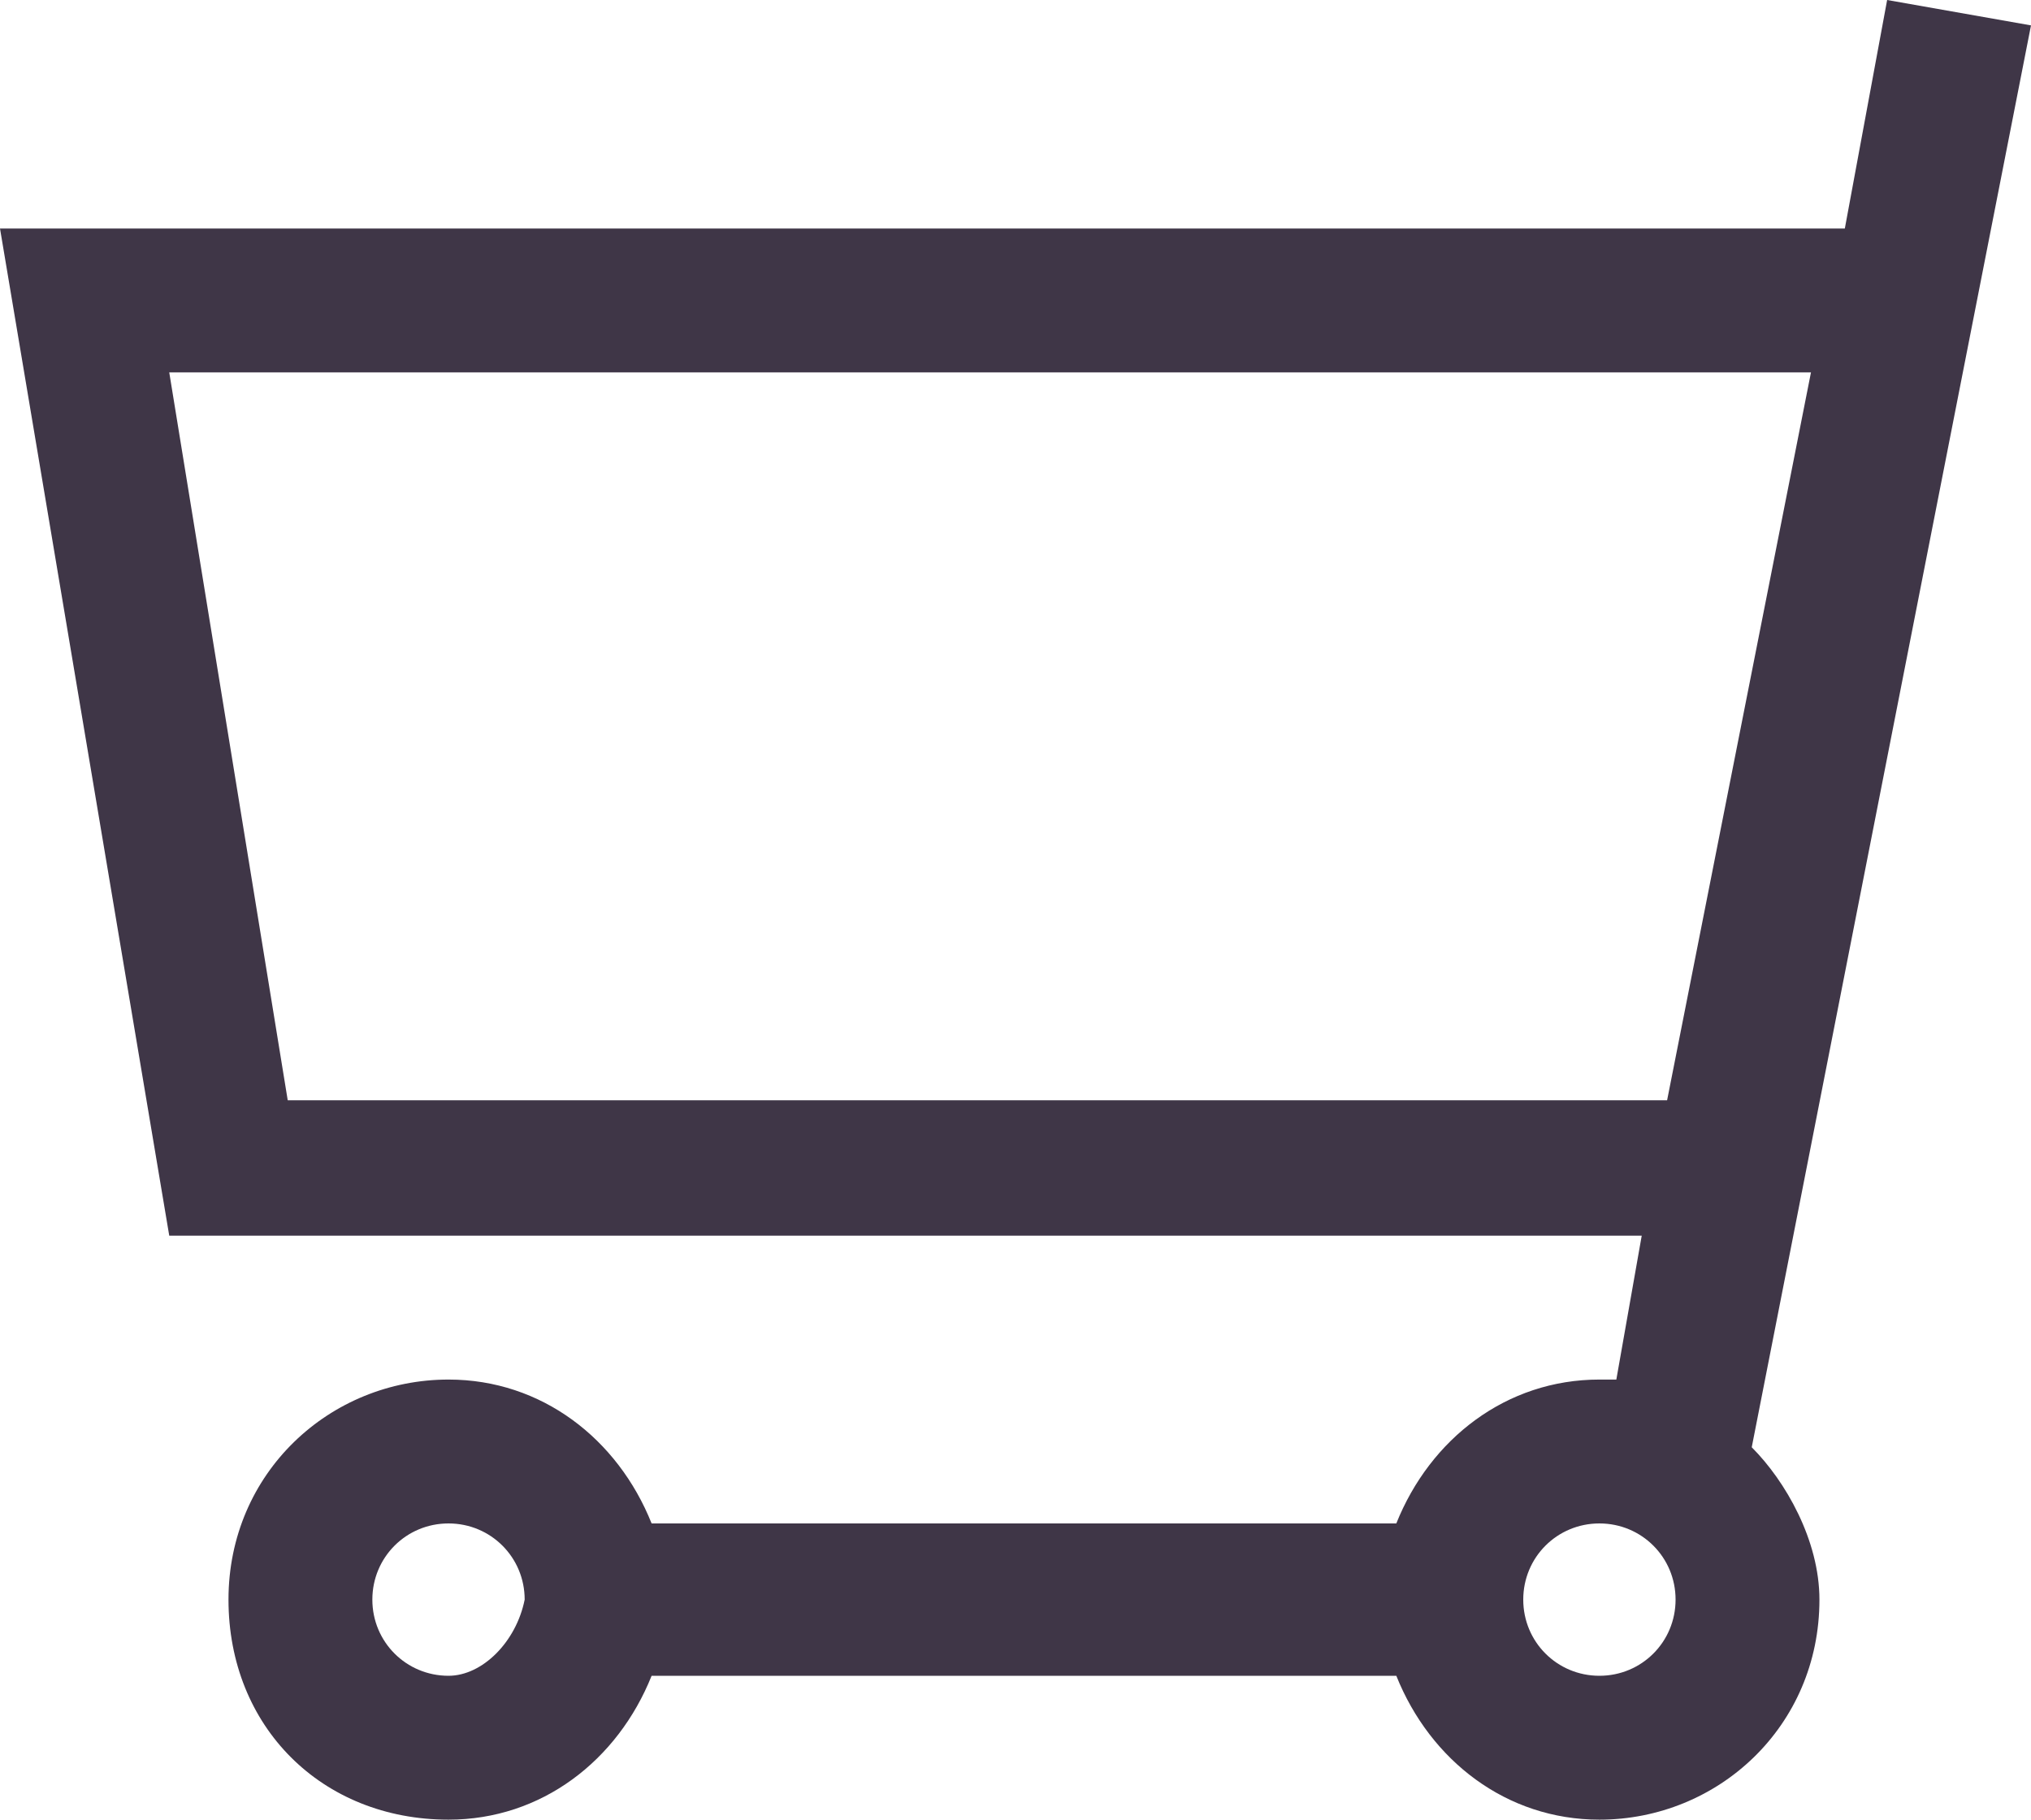 <?xml version="1.0" encoding="utf-8"?>
<!-- Generator: Adobe Illustrator 23.0.2, SVG Export Plug-In . SVG Version: 6.00 Build 0)  -->
<svg version="1.1" id="Layer_1" xmlns="http://www.w3.org/2000/svg" xmlns:xlink="http://www.w3.org/1999/xlink" x="0px" y="0px"
	 viewBox="0 0 24 21.5" style="enable-background:new 0 0 24 21.5;" xml:space="preserve">
<style type="text/css">
	.st0{fill:#3F3647;}
</style>
<path class="st0" d="M20.7,17.1L24,0.3L22.3,0l-0.5,2.7H0l2,11.9h17.4l-0.3,1.7c-0.1,0-0.1,0-0.2,0c-1.1,0-2,0.7-2.4,1.7H7.7
	c-0.4-1-1.3-1.7-2.4-1.7c-1.4,0-2.6,1.1-2.6,2.6s1.1,2.6,2.6,2.6c1.1,0,2-0.7,2.4-1.7h8.8c0.4,1,1.3,1.7,2.4,1.7
	c1.4,0,2.6-1.1,2.6-2.6C21.5,18.2,21.1,17.5,20.7,17.1z M3.4,13L2,4.4h19.4L19.7,13H3.4z M5.3,19.8c-0.5,0-0.9-0.4-0.9-0.9
	c0-0.5,0.4-0.9,0.9-0.9c0.5,0,0.9,0.4,0.9,0.9C6.1,19.4,5.7,19.8,5.3,19.8z M18.9,19.8c-0.5,0-0.9-0.4-0.9-0.9
	c0-0.5,0.4-0.9,0.9-0.9c0.5,0,0.9,0.4,0.9,0.9C19.8,19.4,19.4,19.8,18.9,19.8z"/>
</svg>
